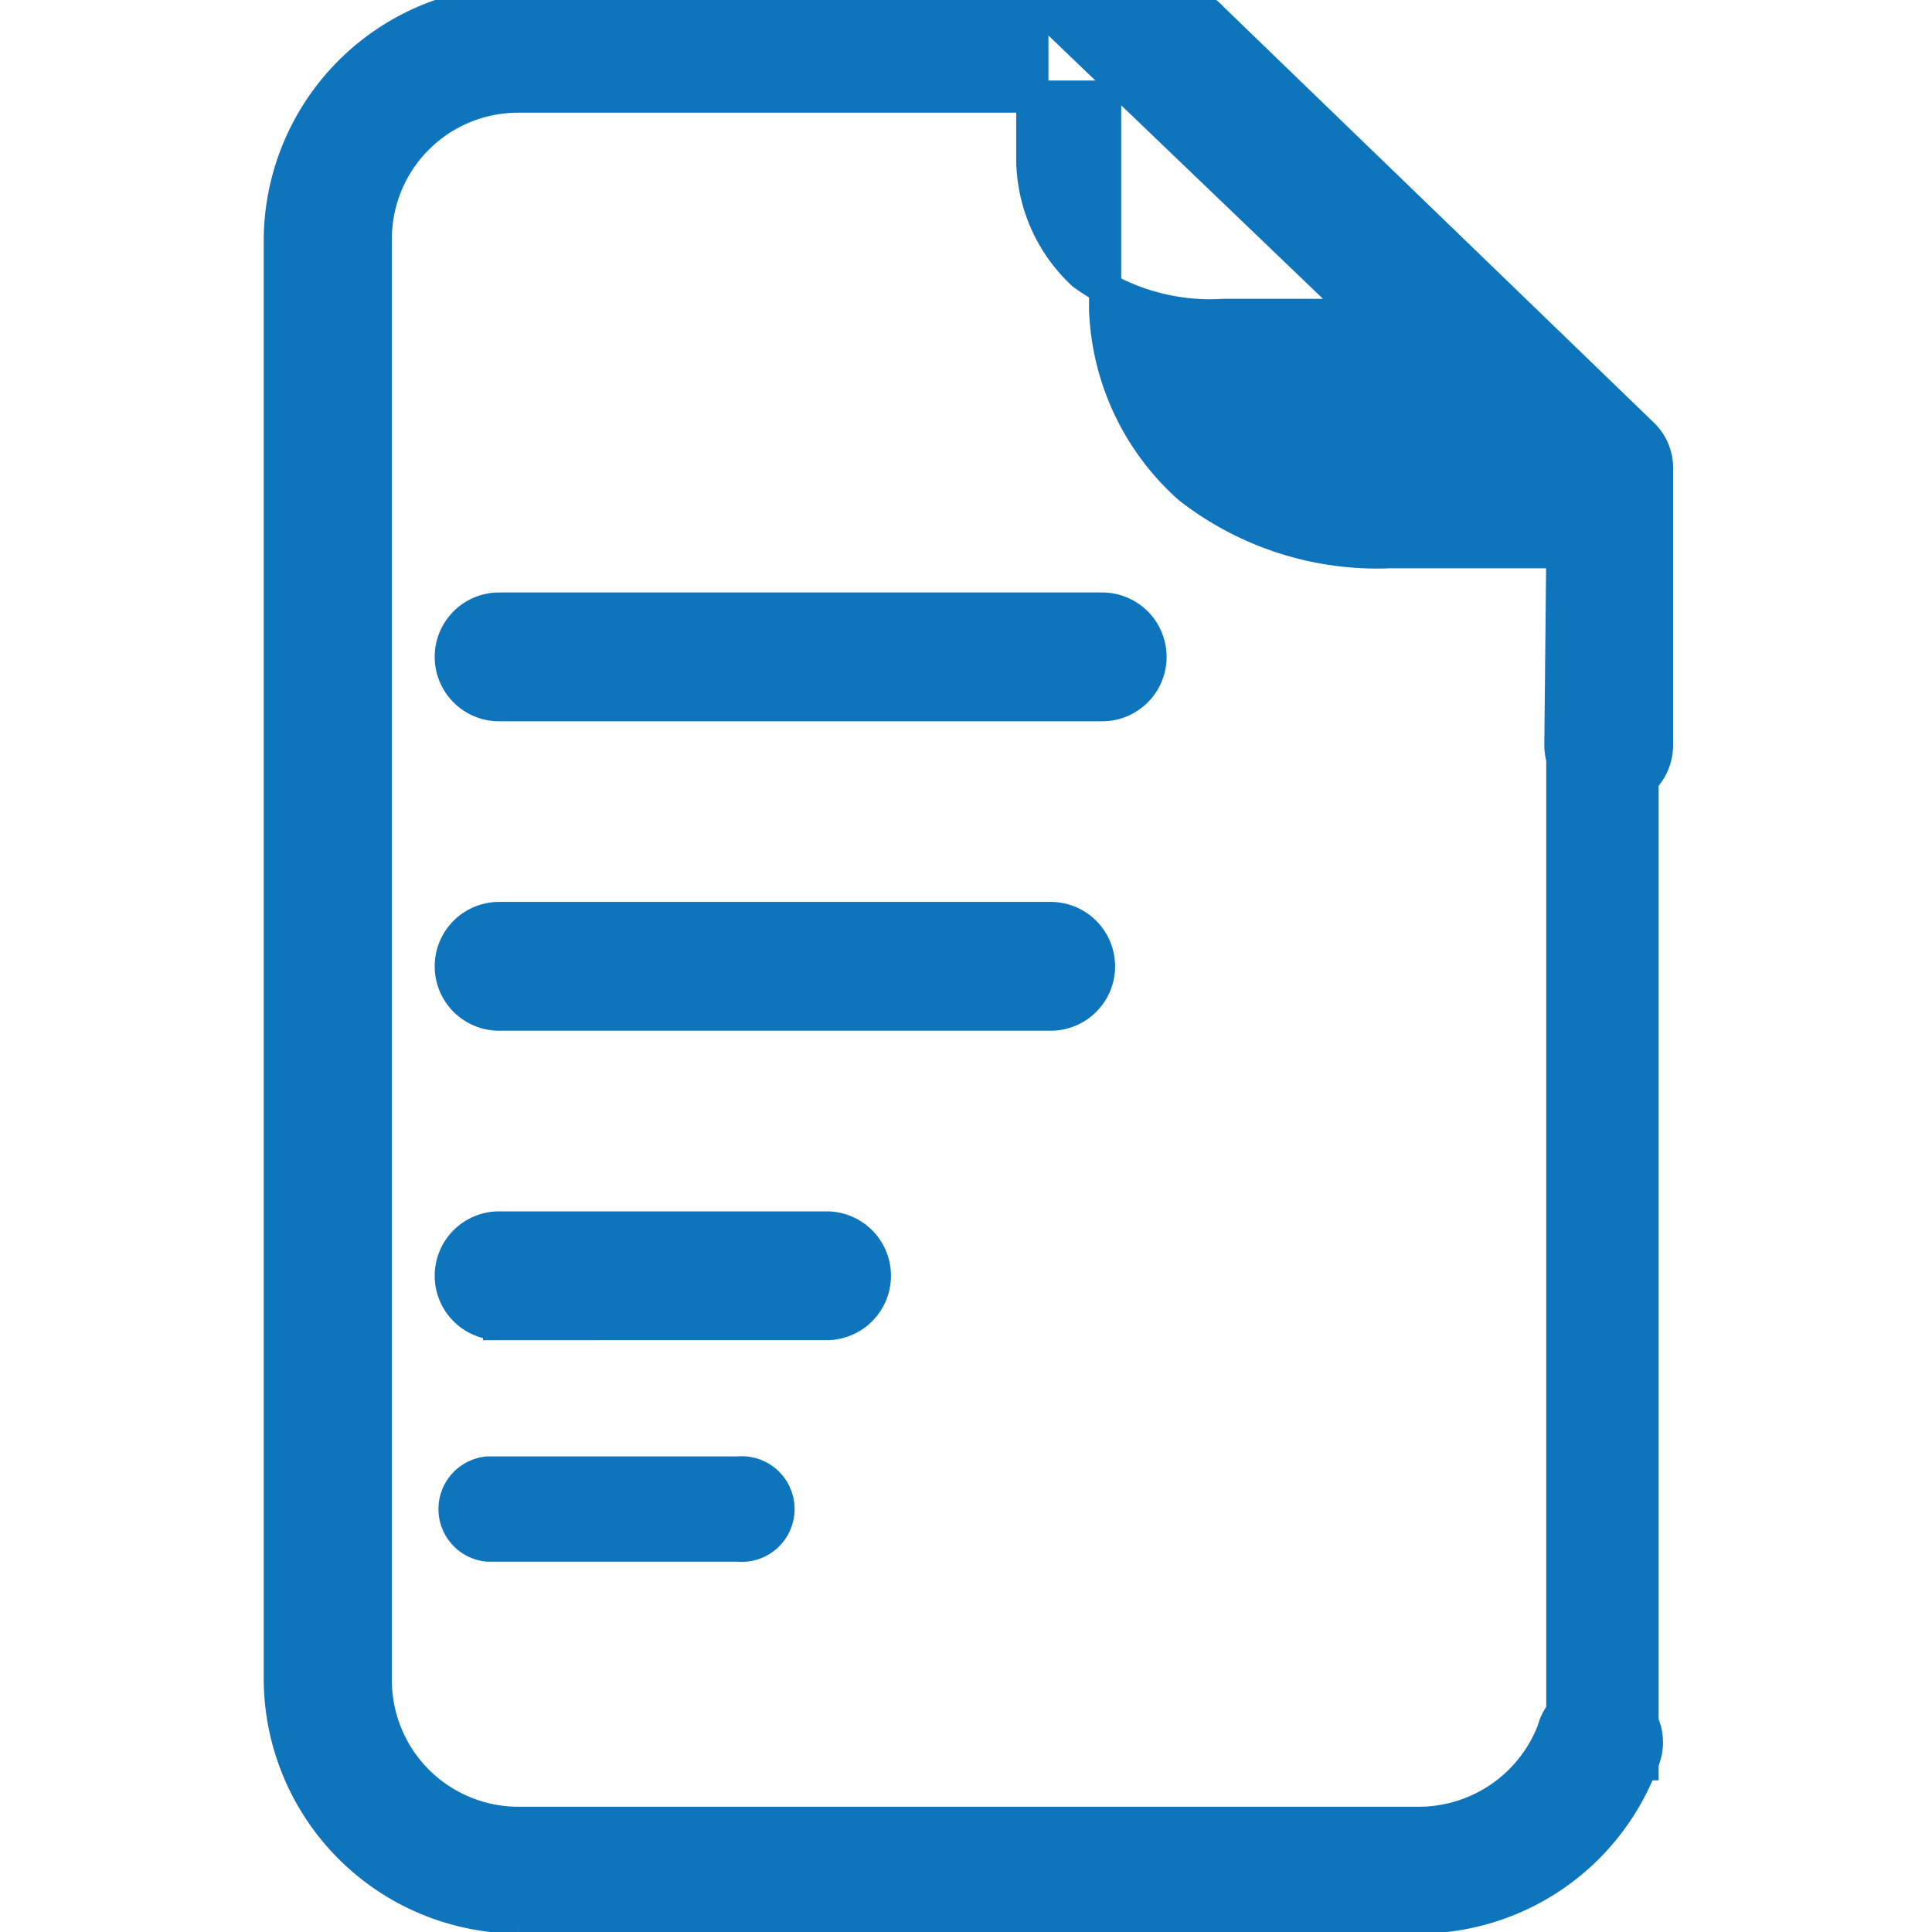 <svg xmlns="http://www.w3.org/2000/svg" id="af12ce94-cf57-4b7d-9477-4da0a2722517" data-name="Layer 1" viewBox="0 0 60 60"><defs><style>.edd53965-a4f3-453a-b953-35c6cb105fc6,.f8416031-673b-4f46-a800-68c40b9583b0{fill:#0e74bb;stroke:#0e74bb;stroke-miterlimit:10;}.edd53965-a4f3-453a-b953-35c6cb105fc6{fill-rule:evenodd;}</style></defs><title>built in content</title><path class="edd53965-a4f3-453a-b953-35c6cb105fc6" d="M15.5,21.9a1.49,1.49,0,0,1,0-3H34.23a1.49,1.49,0,1,1,0,3Zm0,9.61a1.49,1.49,0,0,1,0-3H32.63a1.49,1.49,0,1,1,0,3Zm0,9.61a1.49,1.49,0,0,1,0-3H25.67a1.49,1.49,0,1,1,0,3ZM15.15,48a1.14,1.14,0,0,1,0-2.27h7.78a1.14,1.14,0,1,1,0,2.27Zm16.91-48V5a4.91,4.91,0,0,0,1.57,3.51A6.72,6.72,0,0,0,38,9.78h4.33L32.06-.07ZM48.52,17.15H43.15a9.5,9.5,0,0,1-6.22-2,7.79,7.79,0,0,1-2.61-5.55V3H16.09a4.42,4.42,0,0,0-4.42,4.42V52.19a4.43,4.43,0,0,0,4.42,4.42h28a4.47,4.47,0,0,0,4.14-2.86,1.48,1.48,0,1,1,2.77,1,7.43,7.43,0,0,1-6.91,4.8h-28a7.43,7.43,0,0,1-7.4-7.4V7.46a7.43,7.43,0,0,1,7.4-7.4H36.53a1.5,1.5,0,0,1,1.11.5L51,13.47a1.45,1.45,0,0,1,.46,1.07v8.6a1.49,1.49,0,0,1-3,0Z"></path><rect class="f8416031-673b-4f46-a800-68c40b9583b0" x="48.52" y="21.9" width="2.49" height="32.89"></rect></svg>